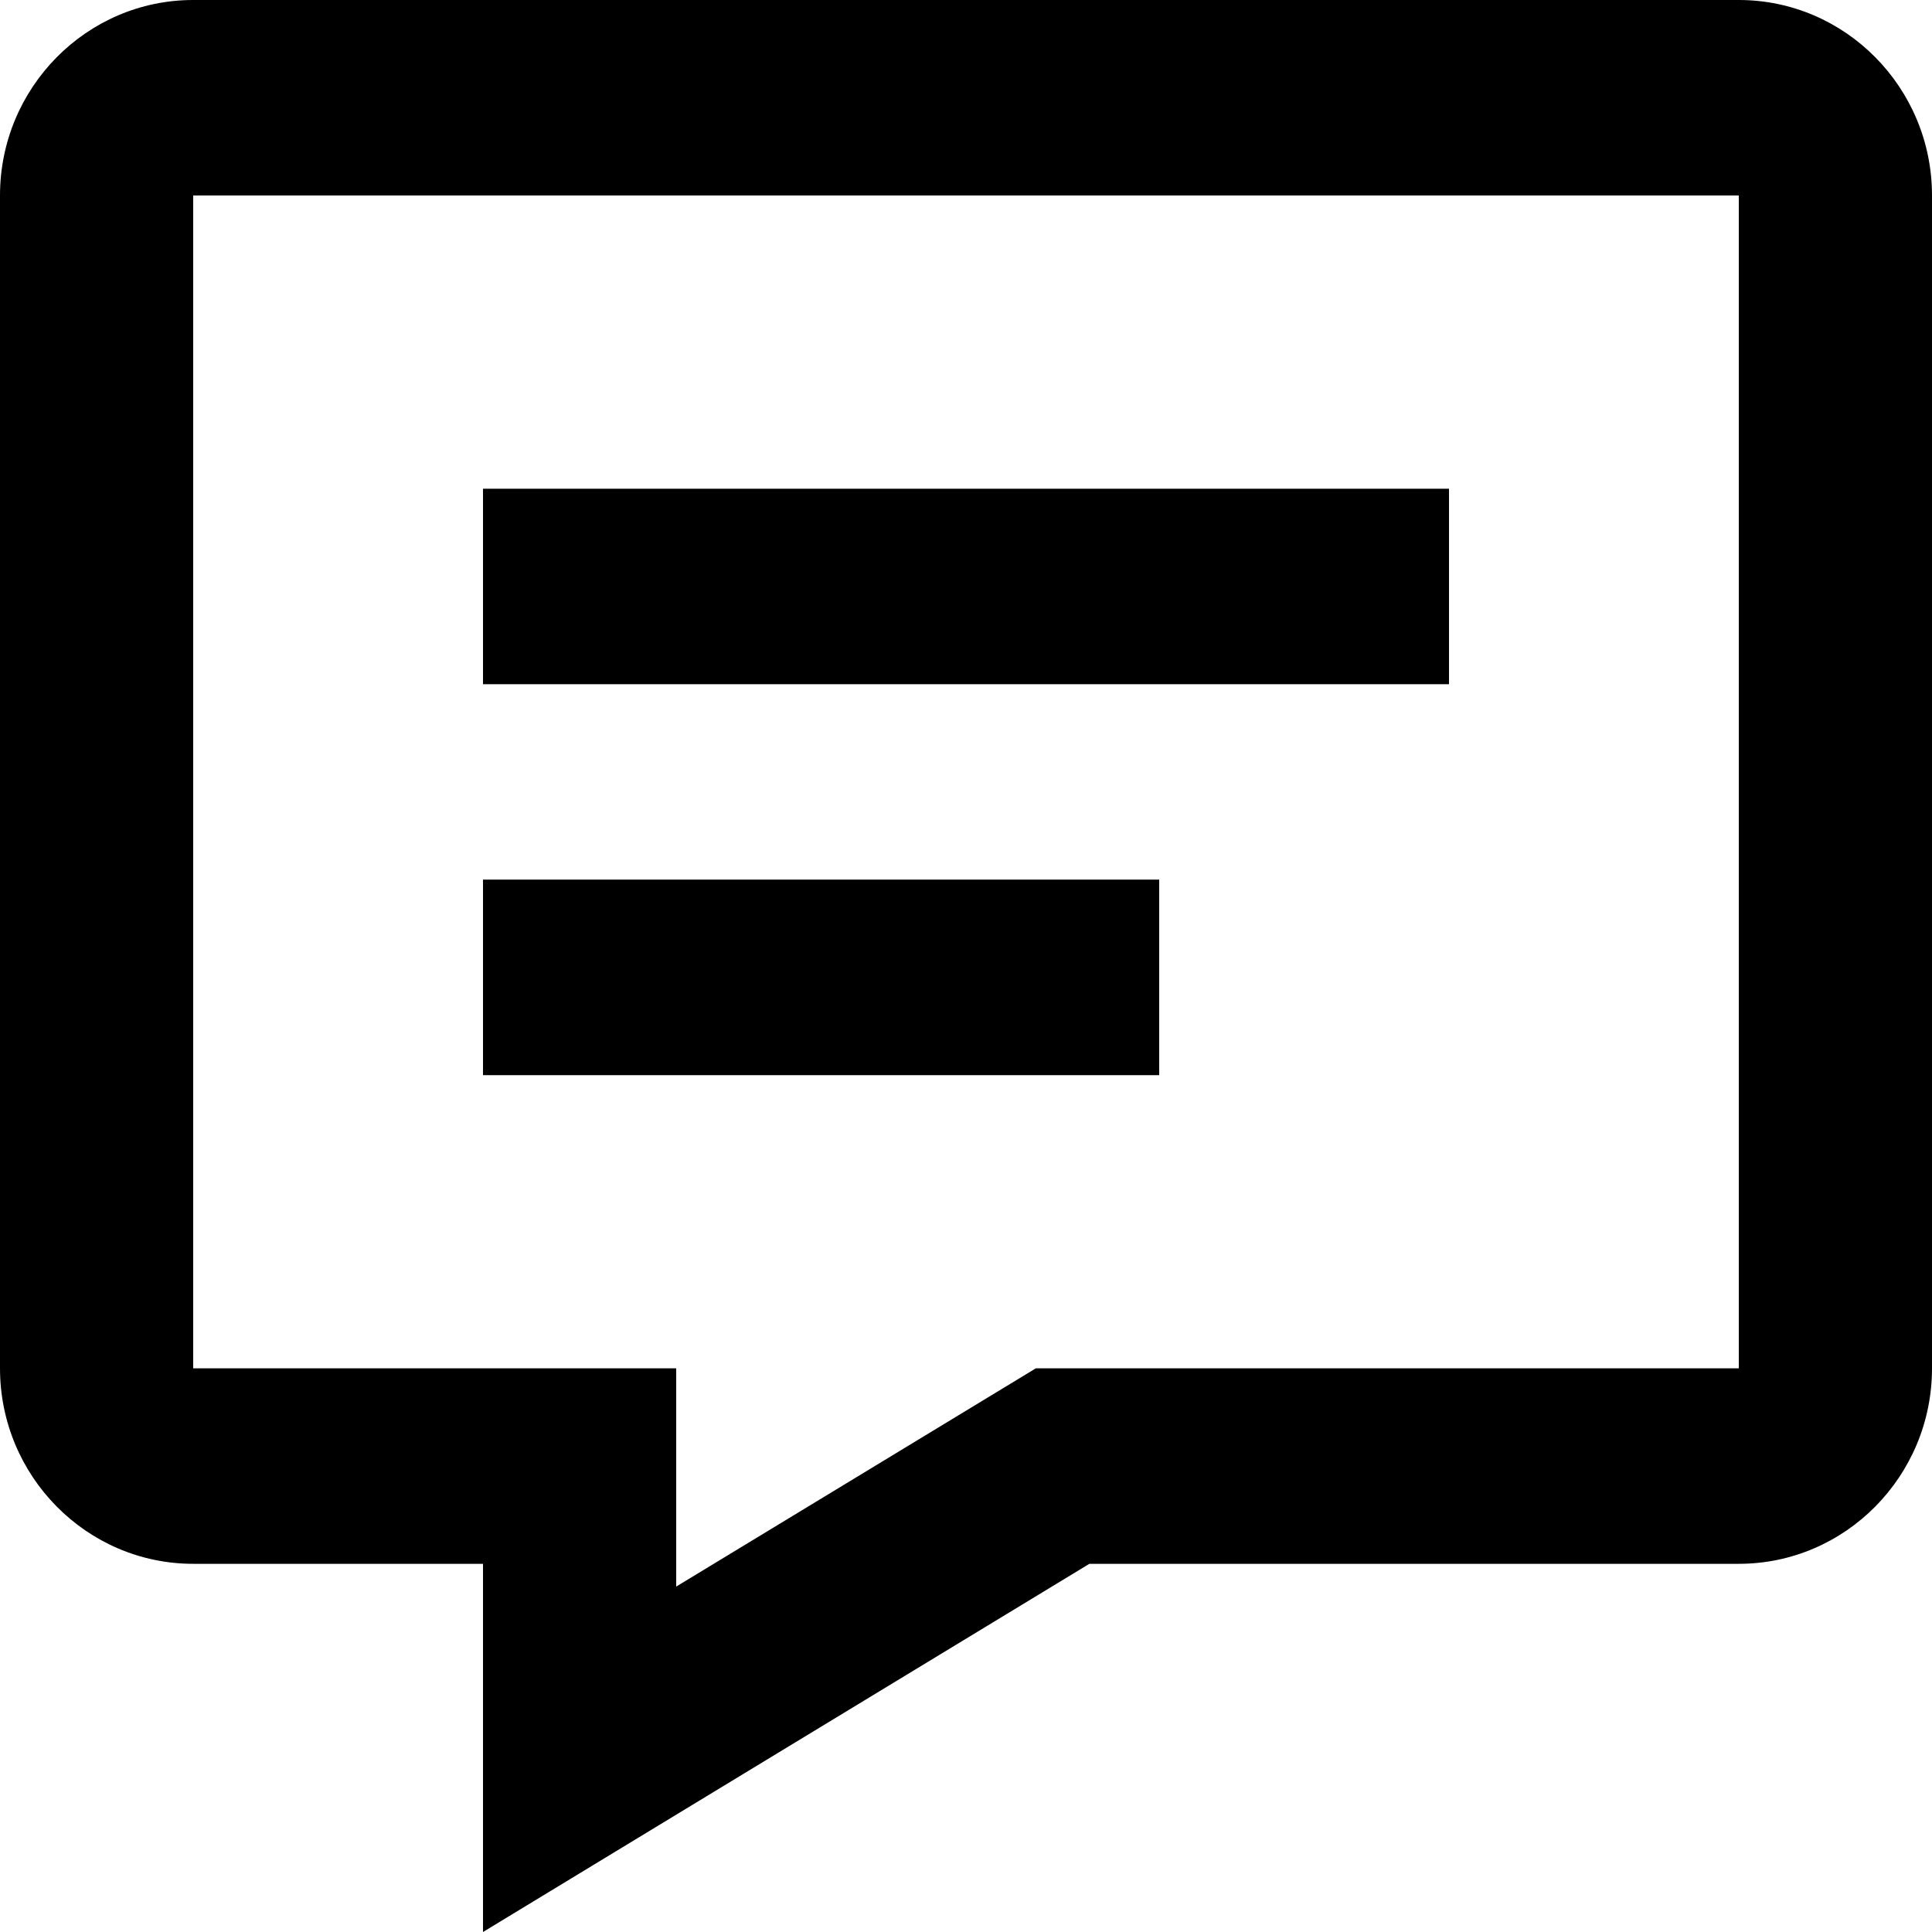 <svg width="28" height="28" viewBox="0 0 28 28" fill="none" xmlns="http://www.w3.org/2000/svg">
<path d="M25.2 0H2.8C1.256 0 0 1.271 0 2.833V19.831C0 21.393 1.256 22.664 2.8 22.664H7V28L15.788 22.664H25.2C26.744 22.664 28 21.393 28 19.831V2.833C28 1.271 26.744 0 25.2 0ZM25.2 19.831H15.012L9.8 22.994V19.831H2.8V2.833H25.2V19.831Z" fill="black"/>
<path d="M7 7.083H21V9.916H7V7.083ZM7 12.748H16.8V15.582H7V12.748Z" fill="black"/>
</svg>
